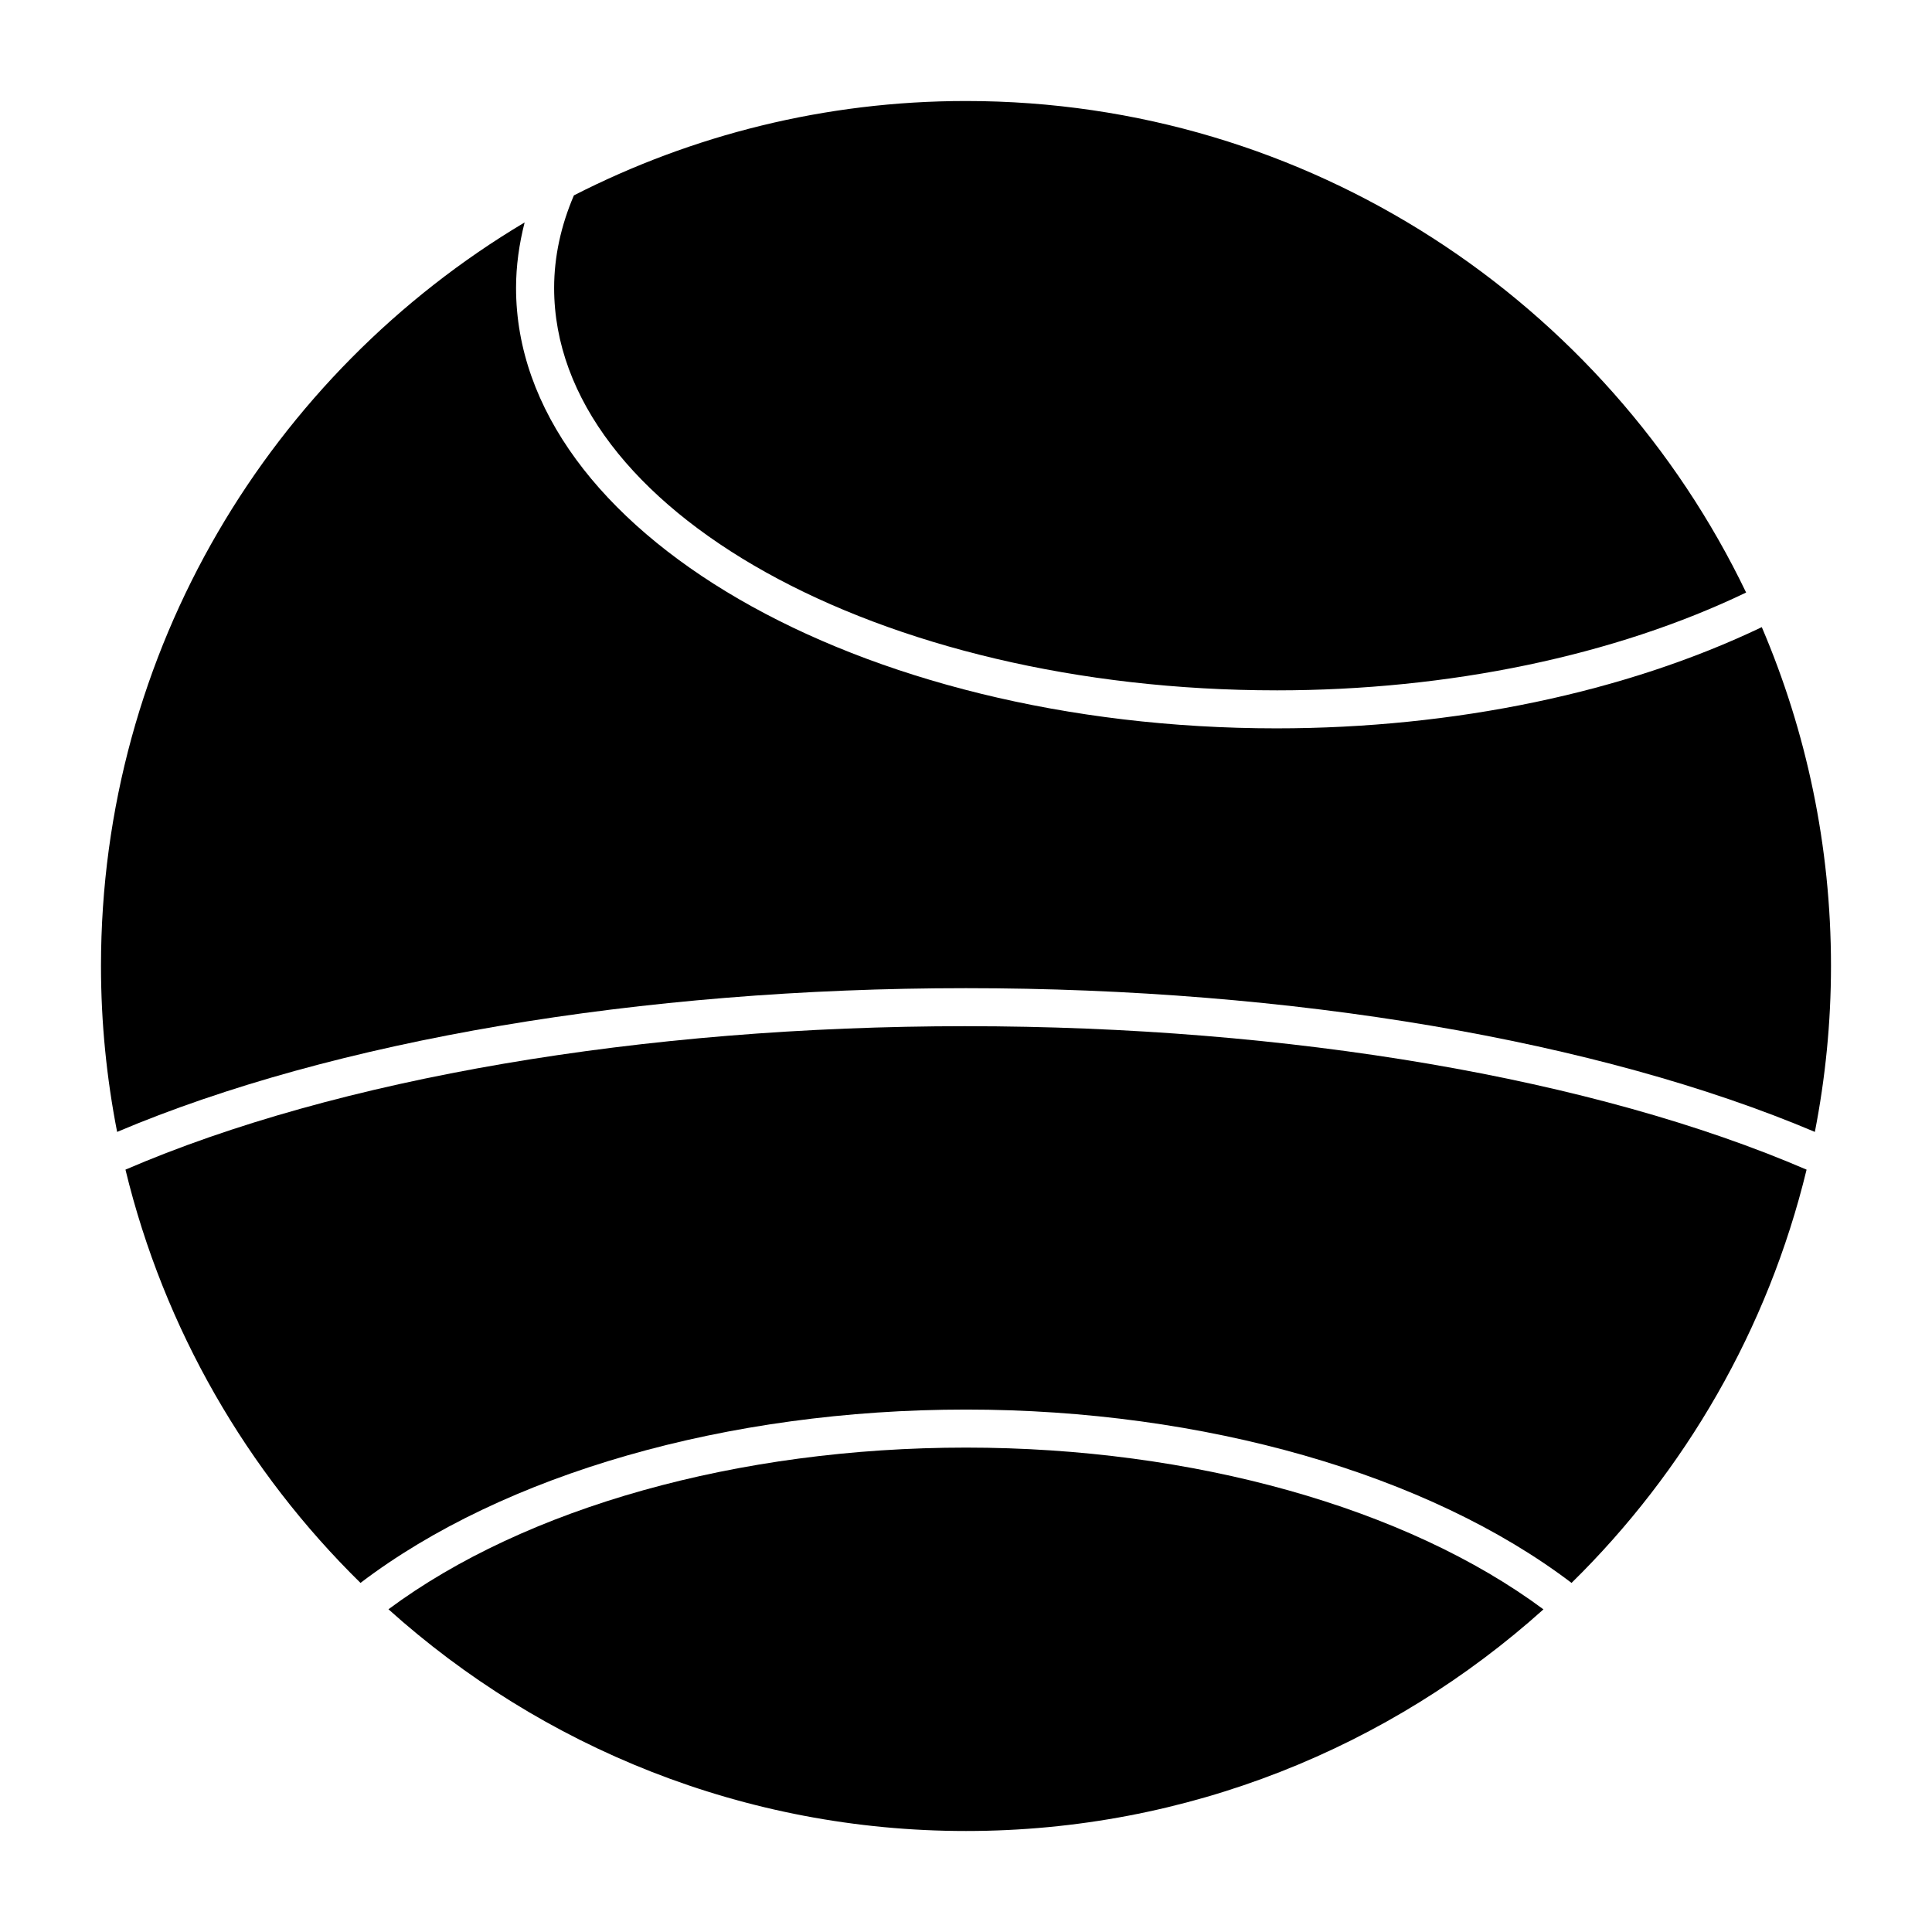 <?xml version="1.0" encoding="UTF-8"?>
<!-- Uploaded to: ICON Repo, www.iconrepo.com, Generator: ICON Repo Mixer Tools -->
<svg fill="#000000" width="800px" height="800px" version="1.1" viewBox="144 144 512 512" xmlns="http://www.w3.org/2000/svg">
 <g>
  <path d="m246.95 570.48c40.613 36.496 94.273 58.754 153.05 58.754 58.766 0 112.41-22.25 153.03-58.734-36.242-26.91-92.828-42.871-153.02-42.871-60.422 0.004-116.82 15.91-153.07 42.852z"/>
  <path d="m400 415.95c-85.871 0-166.68 13.852-222.75 38.016 10.242 42.27 32.207 79.996 62.285 109.52 37.934-28.852 97.191-45.938 160.48-45.938 63.066 0 122.55 17.133 160.46 45.941 30.078-29.523 52.043-67.254 62.289-109.52-56.094-24.164-136.9-38.016-222.76-38.016z"/>
  <path d="m482.29 326.95c45.812 0 89.715-9.234 124.45-25.922-37.004-76.984-115.76-130.26-206.73-130.26-37.398 0-72.699 9.059-103.92 25.008-3.43 8.004-5.238 16.242-5.238 24.531 0 58.805 85.883 106.64 191.45 106.64z"/>
  <path d="m610.89 310.2c-36.055 17.262-81.406 26.82-128.61 26.82-111.12 0-201.52-52.359-201.52-116.72 0-5.836 0.816-11.629 2.273-17.352-67.16 40.023-112.27 113.35-112.27 197.05 0 15.035 1.496 29.727 4.277 43.969 57.227-24.227 138.67-38.09 224.96-38.09 86.281 0 167.72 13.859 224.96 38.09 2.777-14.246 4.273-28.938 4.273-43.969 0-31.855-6.543-62.207-18.336-89.797z"/>
 </g>
</svg>